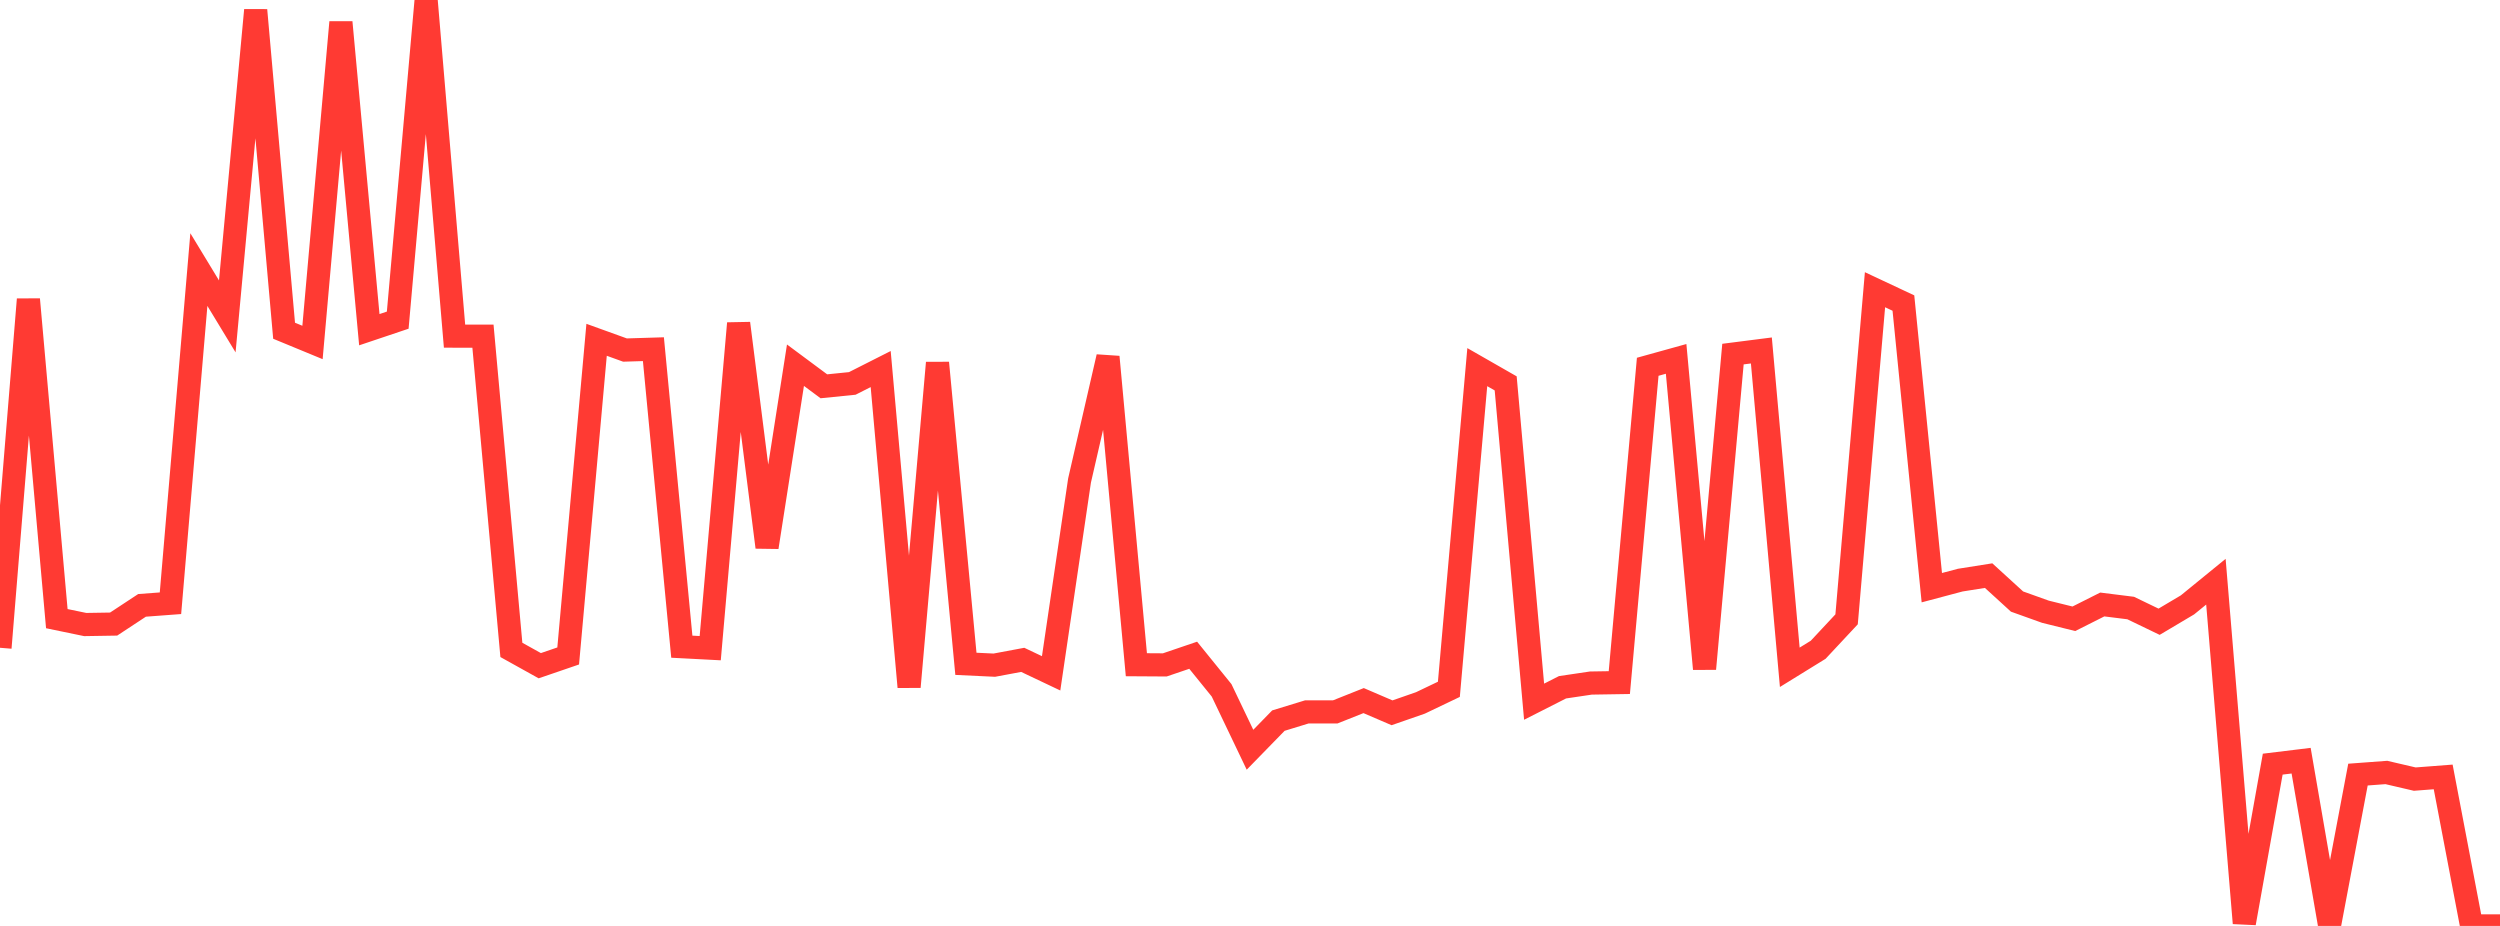 <?xml version="1.0" standalone="no"?>
<!DOCTYPE svg PUBLIC "-//W3C//DTD SVG 1.1//EN" "http://www.w3.org/Graphics/SVG/1.1/DTD/svg11.dtd">

<svg width="135" height="50" viewBox="0 0 135 50" preserveAspectRatio="none" 
  xmlns="http://www.w3.org/2000/svg"
  xmlns:xlink="http://www.w3.org/1999/xlink">


<polyline points="0.0, 34.98 1.534, 16.165 3.068, 33.407 4.602, 33.725 6.136, 33.7 7.67, 32.69 9.205, 32.575 10.739, 14.557 12.273, 17.085 13.807, 0.547 15.341, 17.86 16.875, 18.493 18.409, 1.201 19.943, 17.804 21.477, 17.288 23.011, 0.0 24.545, 18.151 26.08, 18.154 27.614, 35.095 29.148, 35.948 30.682, 35.422 32.216, 18.349 33.75, 18.903 35.284, 18.856 36.818, 34.921 38.352, 35.001 39.886, 17.459 41.42, 29.55 42.955, 19.721 44.489, 20.86 46.023, 20.705 47.557, 19.929 49.091, 37.095 50.625, 19.593 52.159, 35.846 53.693, 35.919 55.227, 35.632 56.761, 36.36 58.295, 25.949 59.83, 19.272 61.364, 35.895 62.898, 35.905 64.432, 35.383 65.966, 37.278 67.5, 40.486 69.034, 38.913 70.568, 38.443 72.102, 38.443 73.636, 37.832 75.17, 38.491 76.705, 37.957 78.239, 37.223 79.773, 19.825 81.307, 20.703 82.841, 37.892 84.375, 37.113 85.909, 36.885 87.443, 36.86 88.977, 19.806 90.511, 19.38 92.045, 36.118 93.58, 19.121 95.114, 18.925 96.648, 36.034 98.182, 35.087 99.716, 33.444 101.25, 15.645 102.784, 16.365 104.318, 31.735 105.852, 31.327 107.386, 31.084 108.92, 32.484 110.455, 33.034 111.989, 33.414 113.523, 32.642 115.057, 32.834 116.591, 33.574 118.125, 32.663 119.659, 31.412 121.193, 49.85 122.727, 41.264 124.261, 41.077 125.795, 49.958 127.33, 41.828 128.864, 41.714 130.398, 42.072 131.932, 41.954 133.466, 50.0 135.0, 50.0" fill="none" stroke="#ff3a33" stroke-width="1.25"/>

</svg>